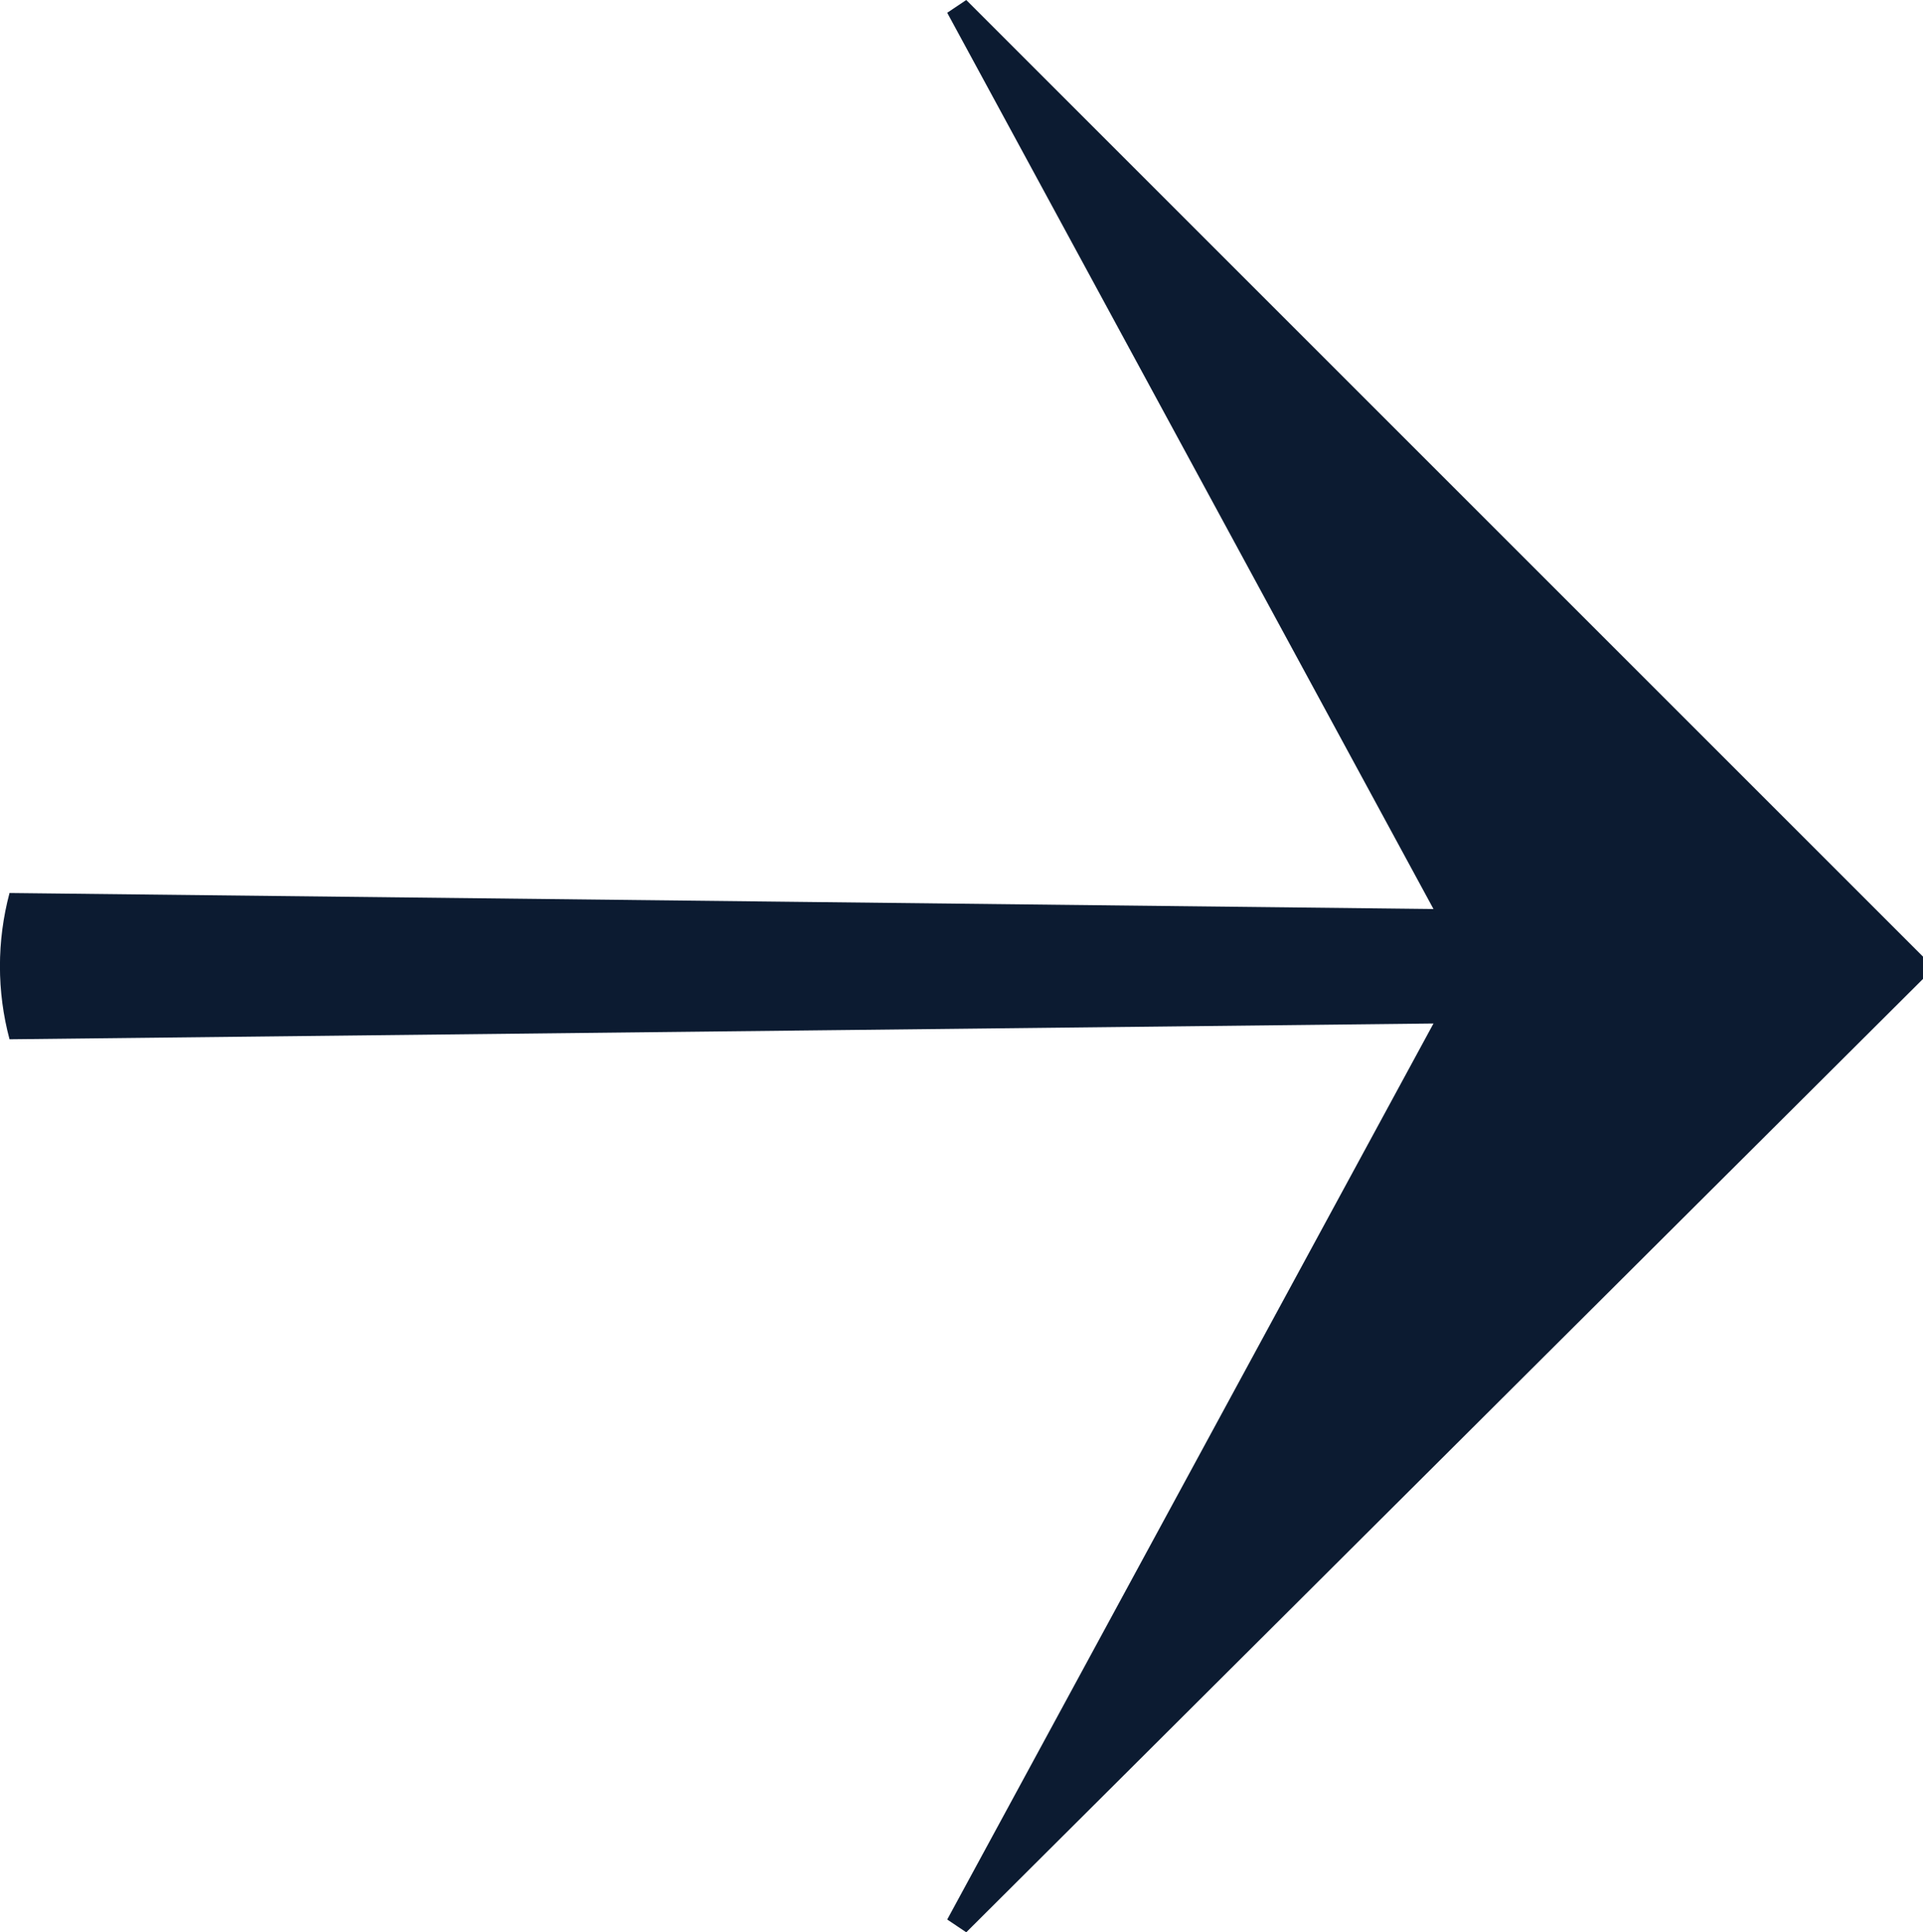 <?xml version="1.0" encoding="UTF-8"?><svg id="Layer_1" xmlns="http://www.w3.org/2000/svg" viewBox="0 0 82.81 83.22"><defs><style>.cls-1{fill:#0c1b31;}</style></defs><path id="Fill_1" class="cls-1" d="M40.79,.55l.82-.55,41.2,41.2v.96l-41.2,41.06-.82-.55,20.94-38.59L.41,44.76c-.55-2.06-.55-4.23,0-6.3l61.32,.69L40.79,.55Z"/></svg>